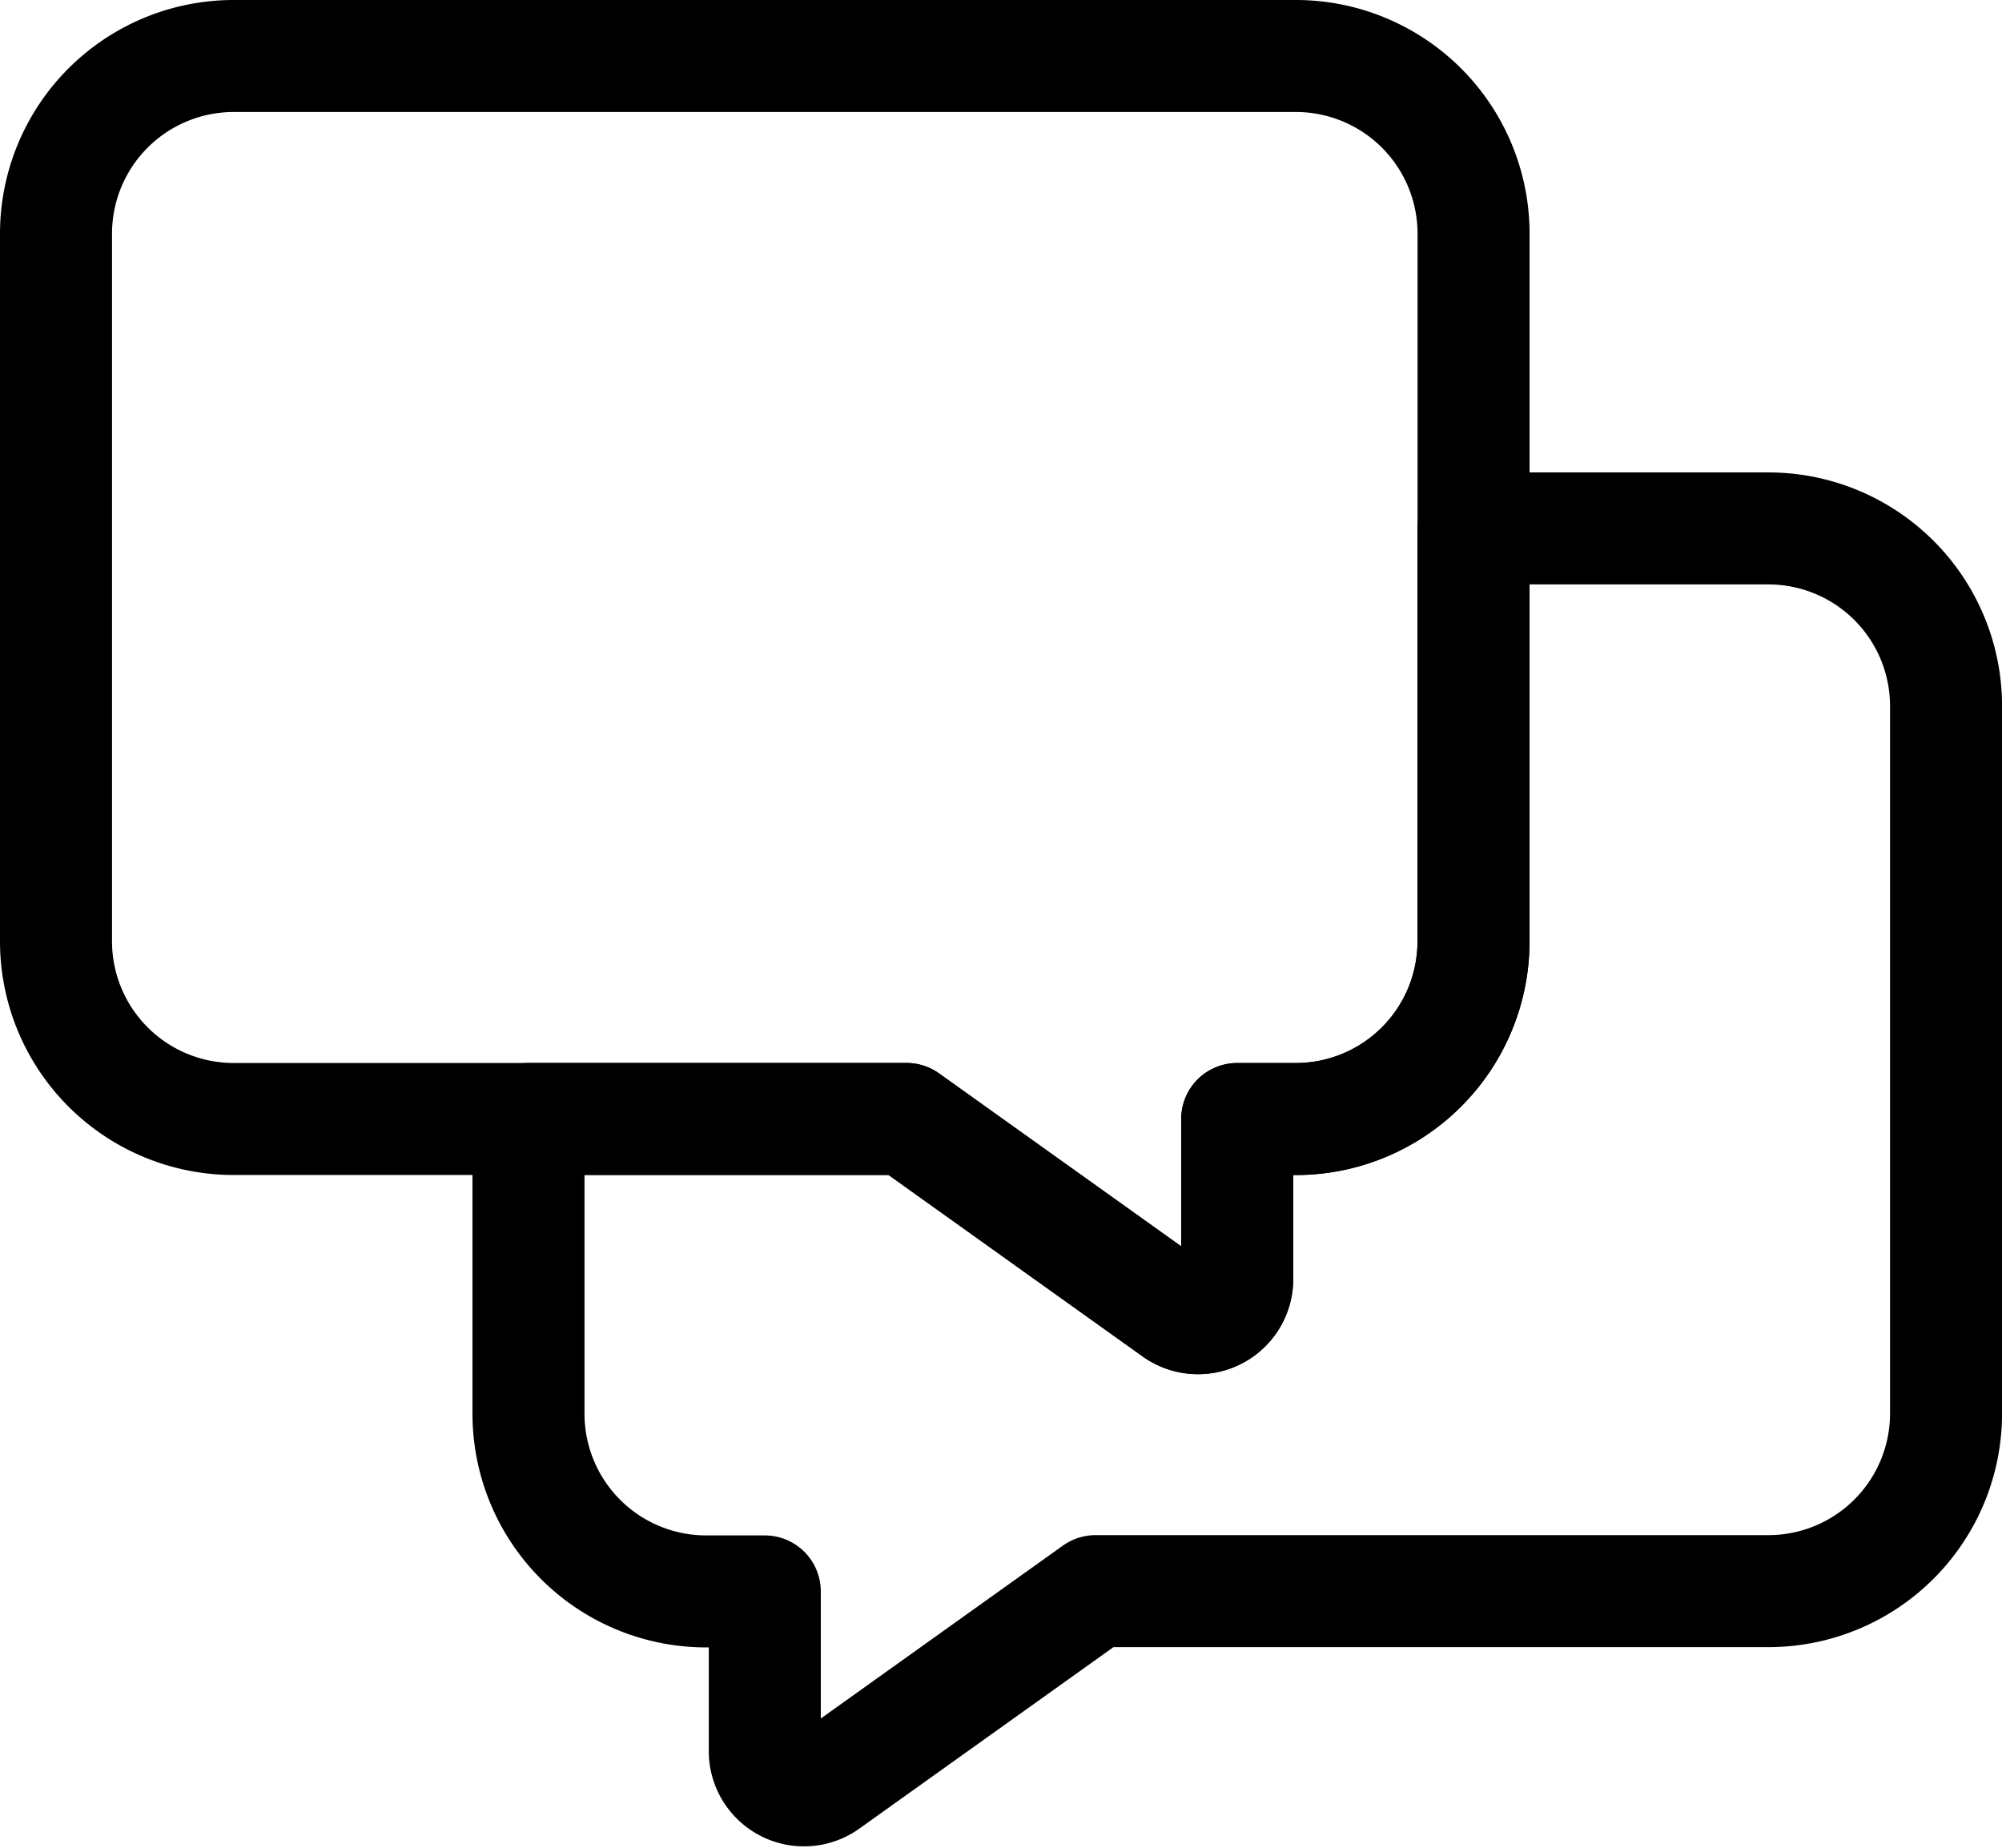 <svg xmlns="http://www.w3.org/2000/svg" width="35.745" height="32.993" viewBox="0 0 35.745 32.993"><g transform="translate(-134 -207.971)"><path d="M157.145,208.971H138.164A3.173,3.173,0,0,0,135,212.135v12.654a3.173,3.173,0,0,0,3.164,3.164h12.022l4.794,3.424a.7.7,0,0,0,1.111-.572v-2.851h1.055a3.173,3.173,0,0,0,3.164-3.164V212.135A3.173,3.173,0,0,0,157.145,208.971Z" fill="none" stroke="#000" stroke-linecap="round" stroke-linejoin="round" stroke-width="2"/><path d="M169.145,220.971h-5.273v7.382a3.173,3.173,0,0,1-3.164,3.164h-1.055v2.851a.7.7,0,0,1-1.111.572l-4.794-3.424H147v5.273a3.173,3.173,0,0,0,3.164,3.164h1.055V242.8a.7.7,0,0,0,1.111.572l4.794-3.424h12.022a3.173,3.173,0,0,0,3.164-3.164V224.135A3.173,3.173,0,0,0,169.145,220.971Z" transform="translate(-3.564 -3.564)" fill="none" stroke="#000" stroke-linecap="round" stroke-linejoin="round" stroke-width="2"/></g></svg>